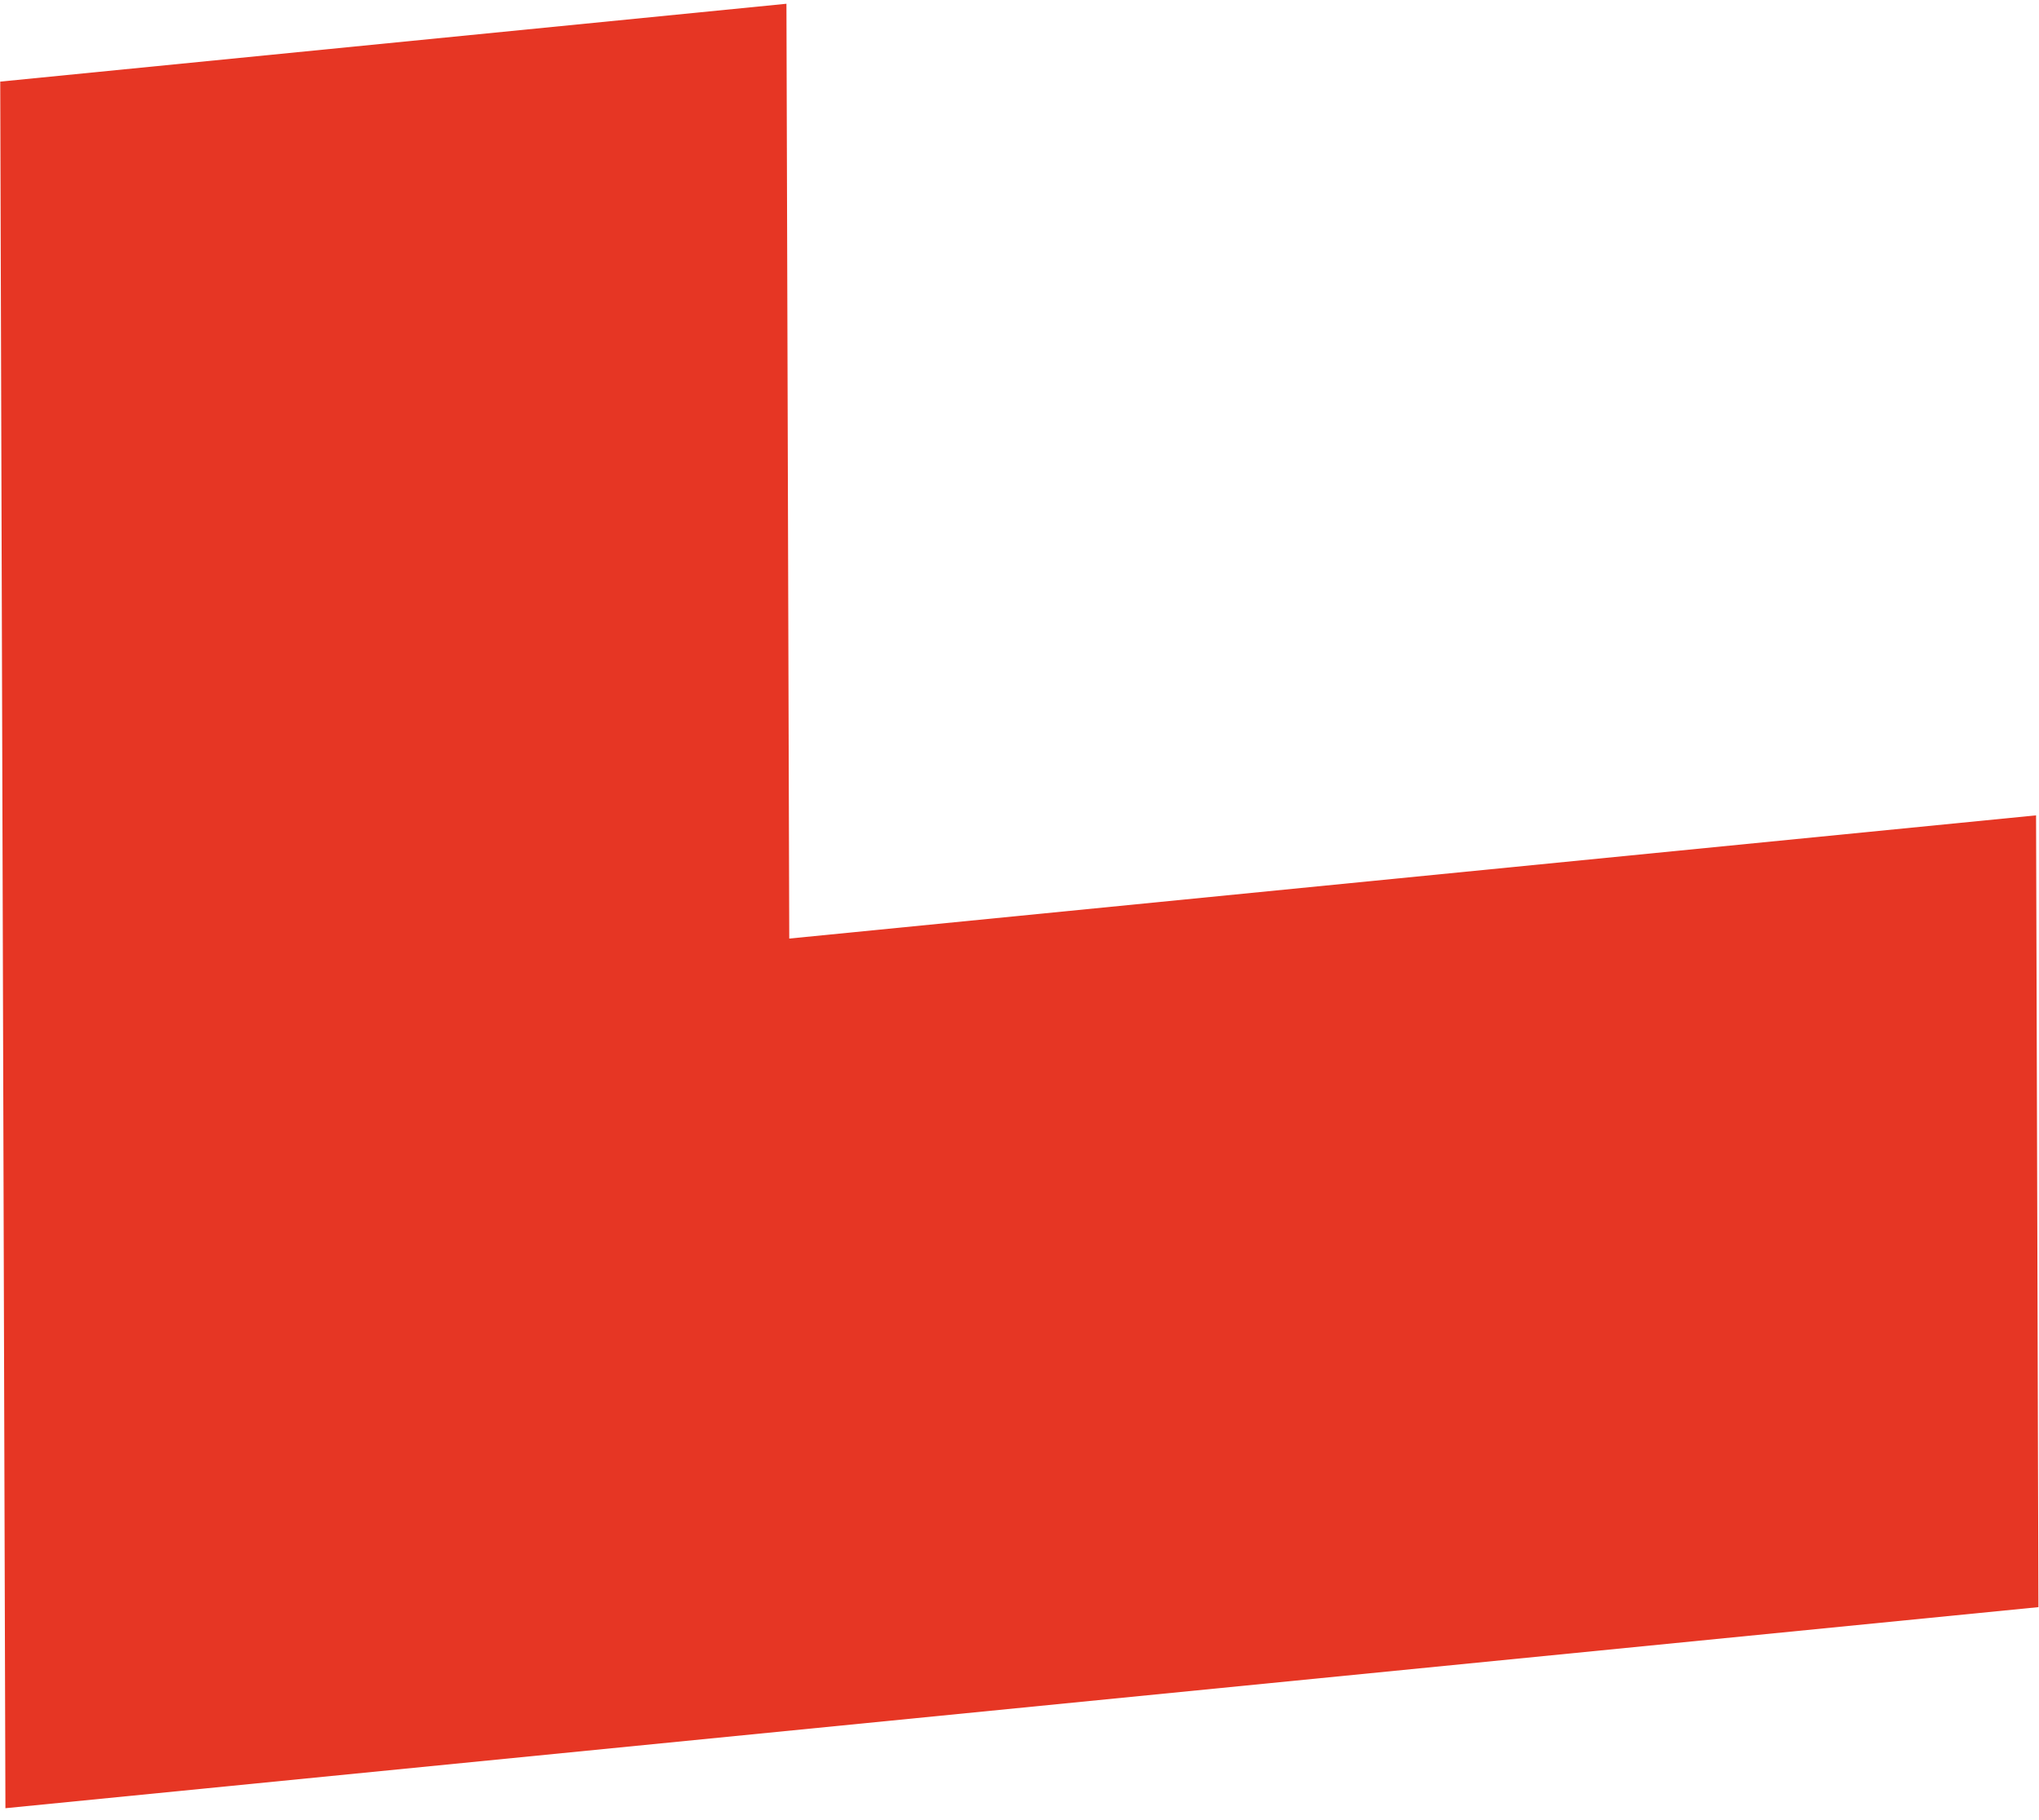 <svg width="140" height="125" viewBox="0 0 140 125" fill="none" xmlns="http://www.w3.org/2000/svg">
<path d="M54.191 64.458L53.998 0.258L0.016 5.605L0.209 69.805L0.372 124.182L139.961 110.373L139.798 55.996L54.191 64.458Z" fill="#E63624"/>
</svg>
